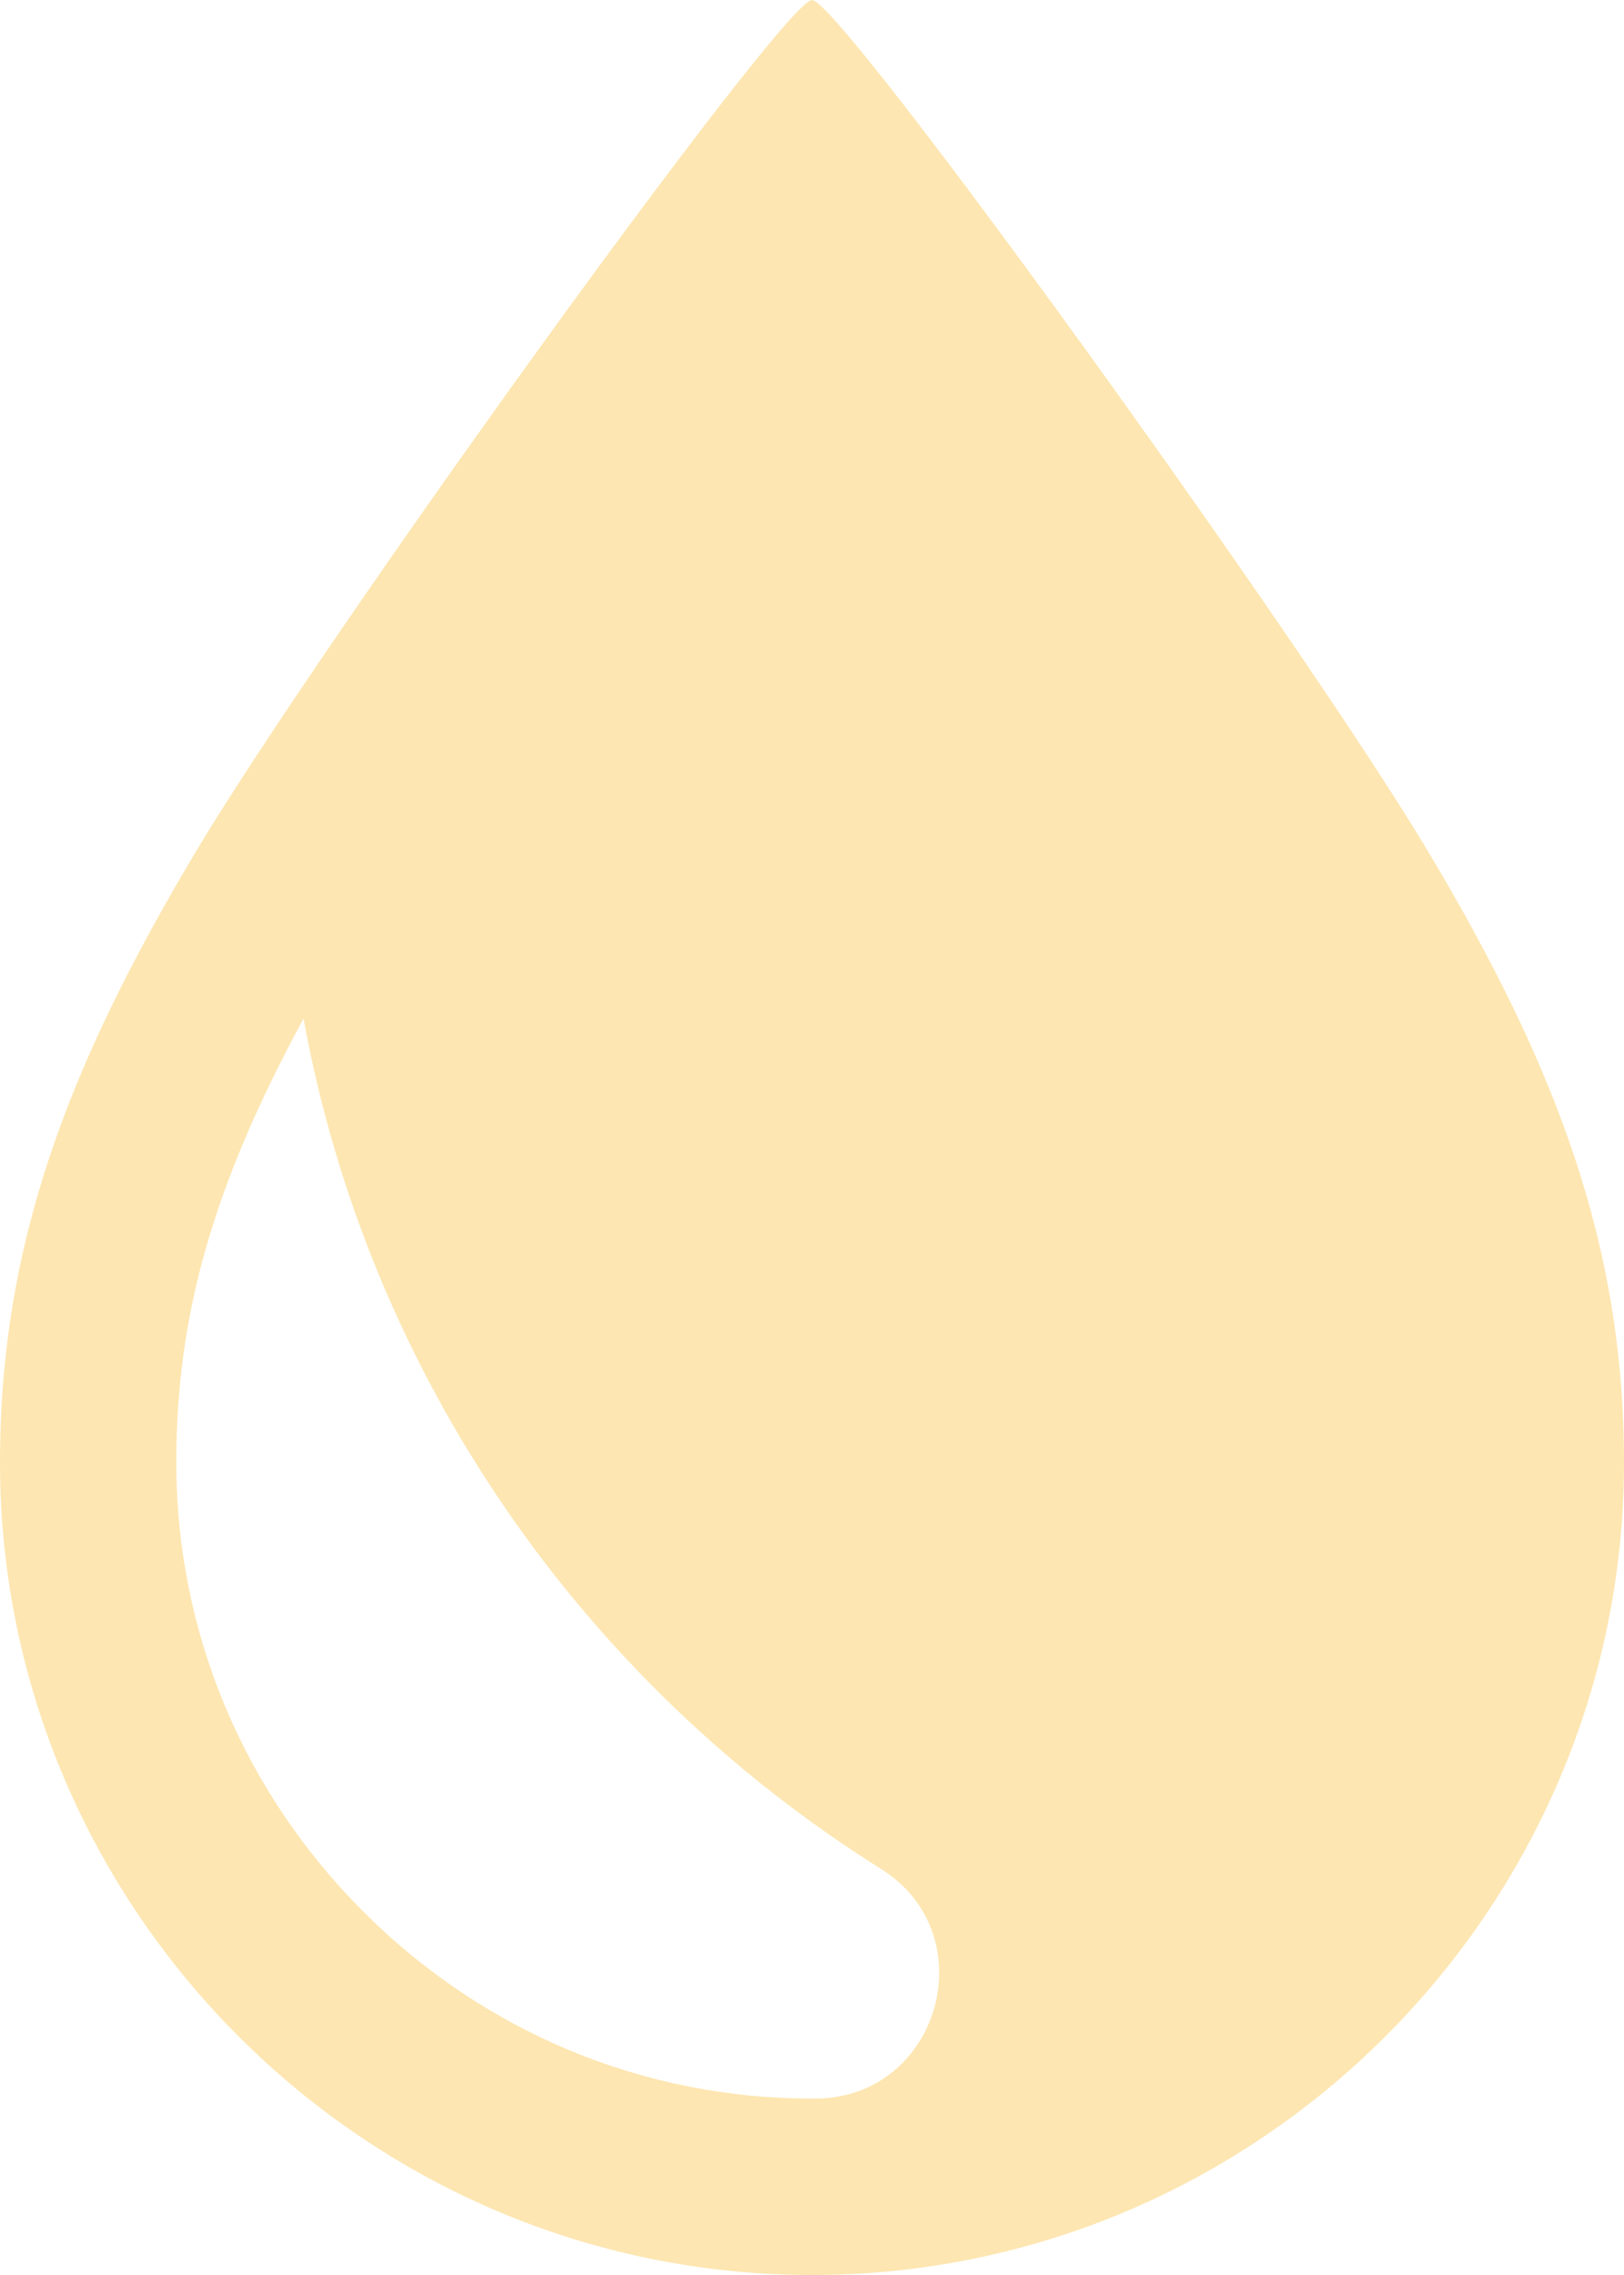 <svg fill="none" viewBox="0 0 30 42" height="42" width="30" xmlns="http://www.w3.org/2000/svg"><g clip-path="url(#clip0_408_4897)"><path fill="#FDE6B1" d="M26.4 15.751C24.075 11.851 15.525 0 15.001 0C14.476 0 5.925 11.851 3.601 15.751C1.276 19.651 0 22.95 0 27C0 35.25 6.75 42 15 42C23.25 42 30 35.25 30 27C30 22.95 28.725 19.651 26.4 15.751ZM15 38.743C11.88 38.743 8.936 37.517 6.71 35.29C4.484 33.064 3.257 30.12 3.257 27C3.257 24.288 3.93 21.894 5.607 18.804C6.814 25.415 10.783 31.061 16.275 34.503C18.214 35.719 17.358 38.73 15.069 38.743C15.046 38.743 15.023 38.743 15.001 38.743H15Z"></path></g><defs><clipPath id="clip0_408_4897"><rect fill="white" height="42" width="30"></rect></clipPath></defs></svg> 